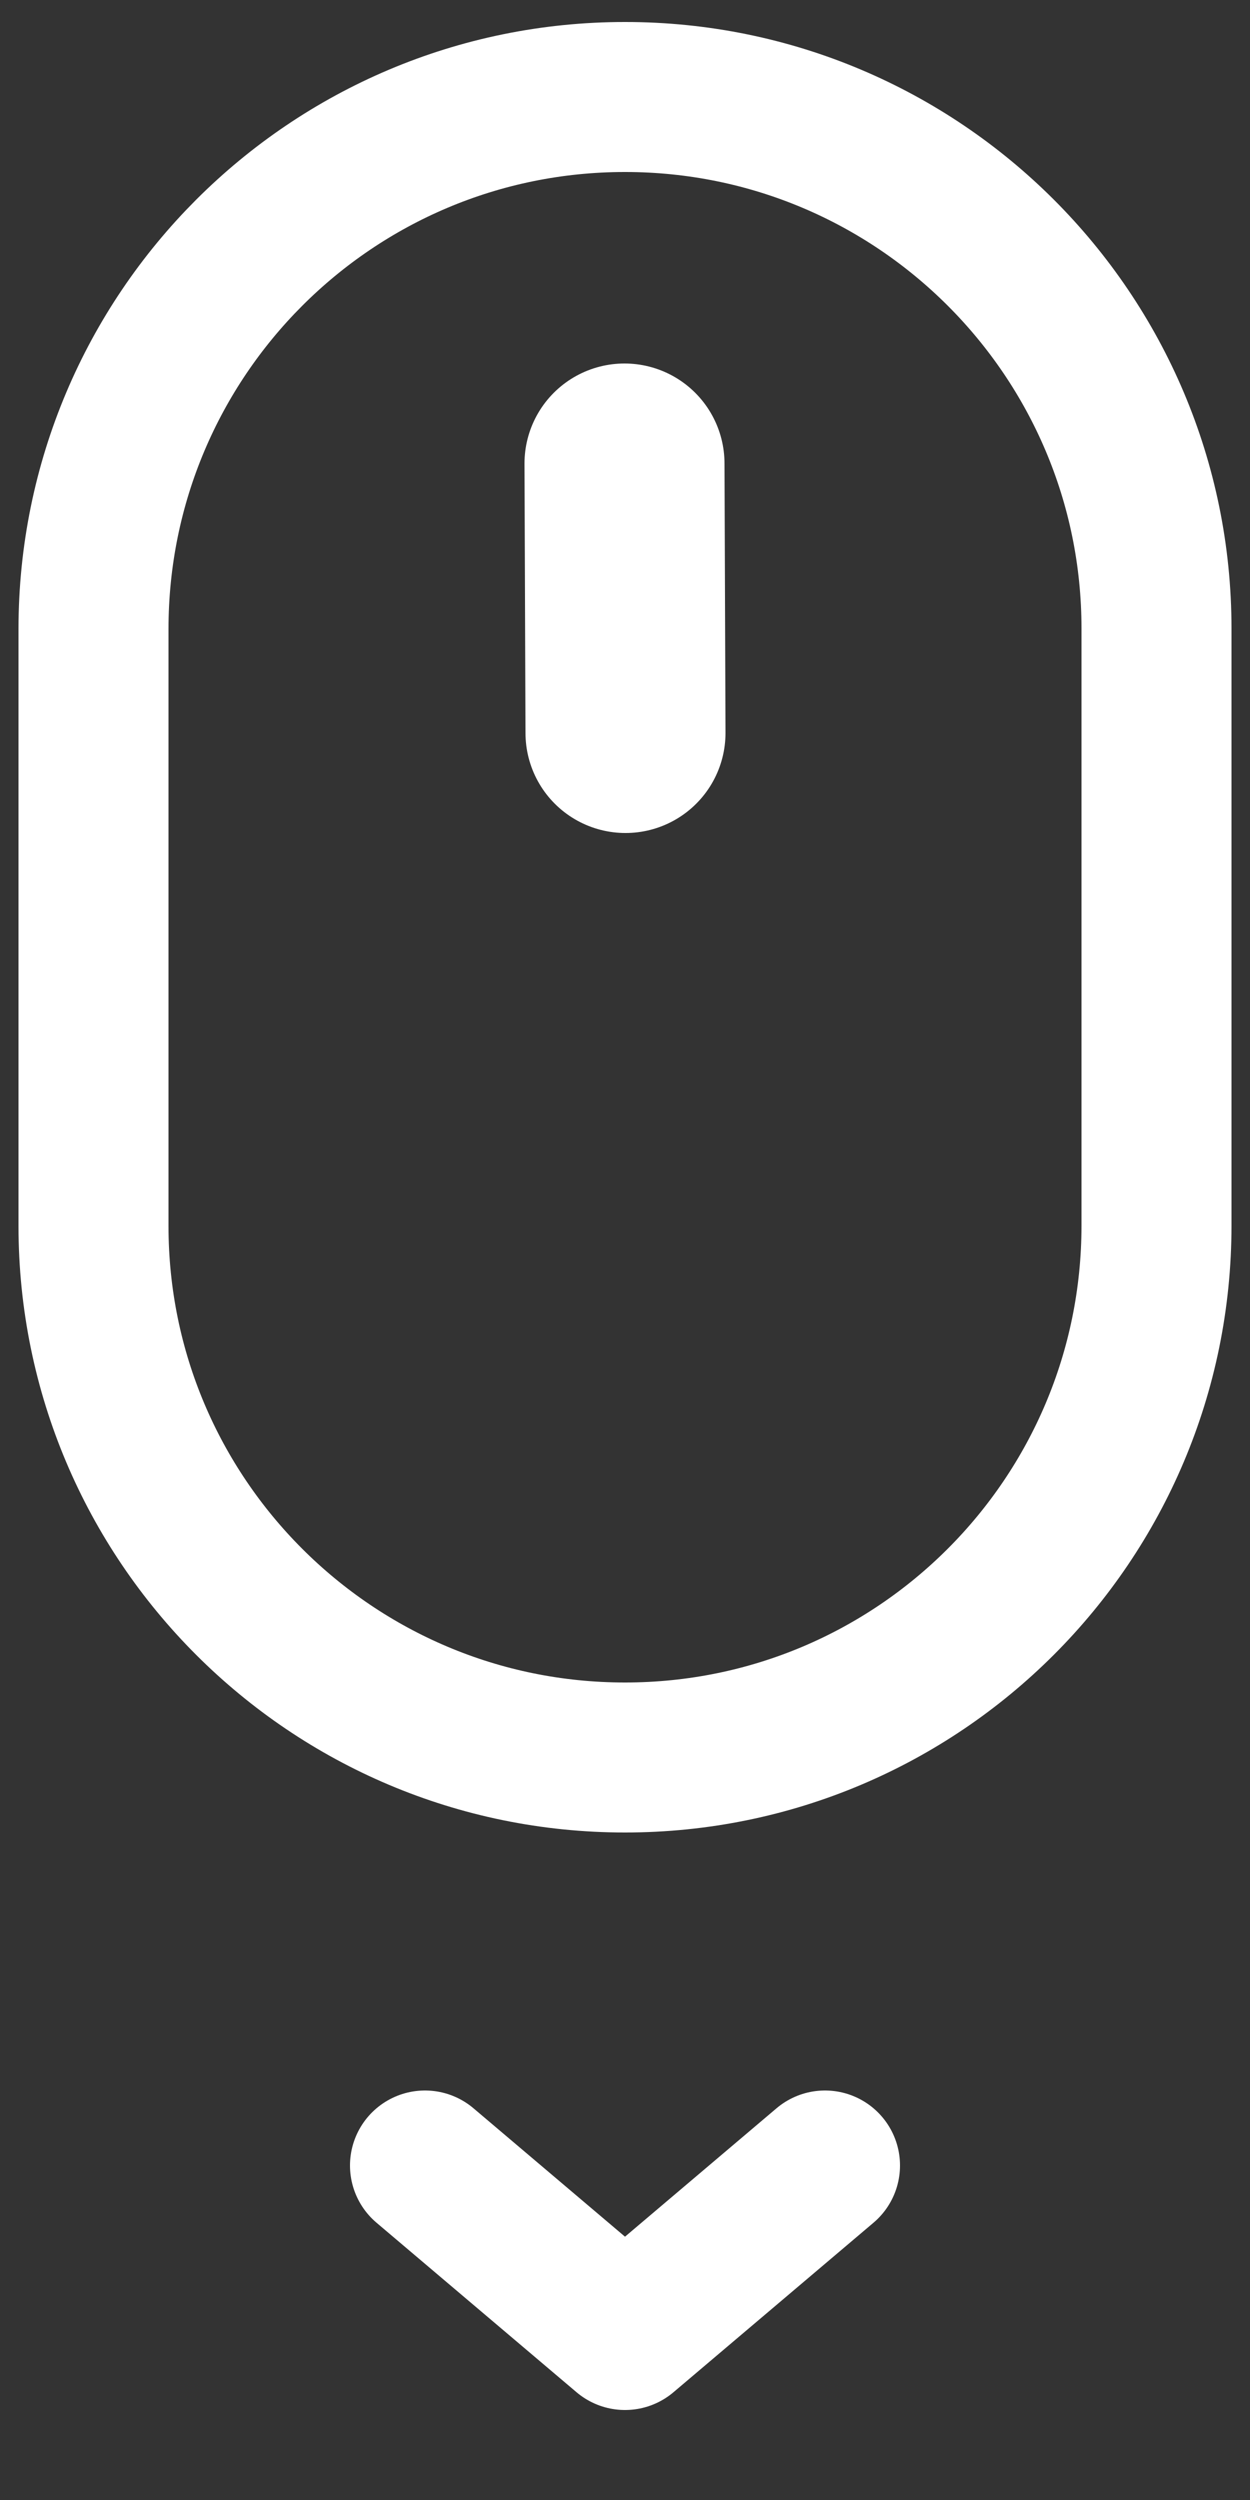 <?xml version="1.0" encoding="utf-8"?>
<!-- Generator: Adobe Illustrator 25.2.1, SVG Export Plug-In . SVG Version: 6.00 Build 0)  -->
<svg version="1.1" id="레이어_1" xmlns="http://www.w3.org/2000/svg" xmlns:xlink="http://www.w3.org/1999/xlink" x="0px"
	 y="0px" viewBox="0 0 25 50" style="enable-background:new 0 0 25 50;" xml:space="preserve">
<rect x="0" y="0" width="25" height="50" fill="#333333" stroke="none"/>
<style type="text/css">
	.st0{fill:none;stroke:#FFFFFF;stroke-width:3;stroke-miterlimit:10;}
	.st1{fill:none;stroke:#FFFFFF;stroke-width:4;stroke-linecap:round;stroke-miterlimit:10;}
	.st2{fill:none;stroke:#FFFFFF;stroke-width:3;stroke-linecap:round;stroke-linejoin:round;stroke-miterlimit:10;}
</style>
<path class="st0" d="M12.5,35.15L12.5,35.15c-5.87,0-10.63-4.76-10.63-10.63V12.58C1.87,6.7,6.63,1.94,12.5,1.94h0
	c5.87,0,10.63,4.76,10.63,10.63v11.94C23.13,30.39,18.37,35.15,12.5,35.15z"/>
<line class="st1" x1="12.49" y1="9.27" x2="12.51" y2="14.66"/>
<polyline class="st2" points="16.5,43.31 12.5,46.7 8.5,43.31 "/>
</svg>
